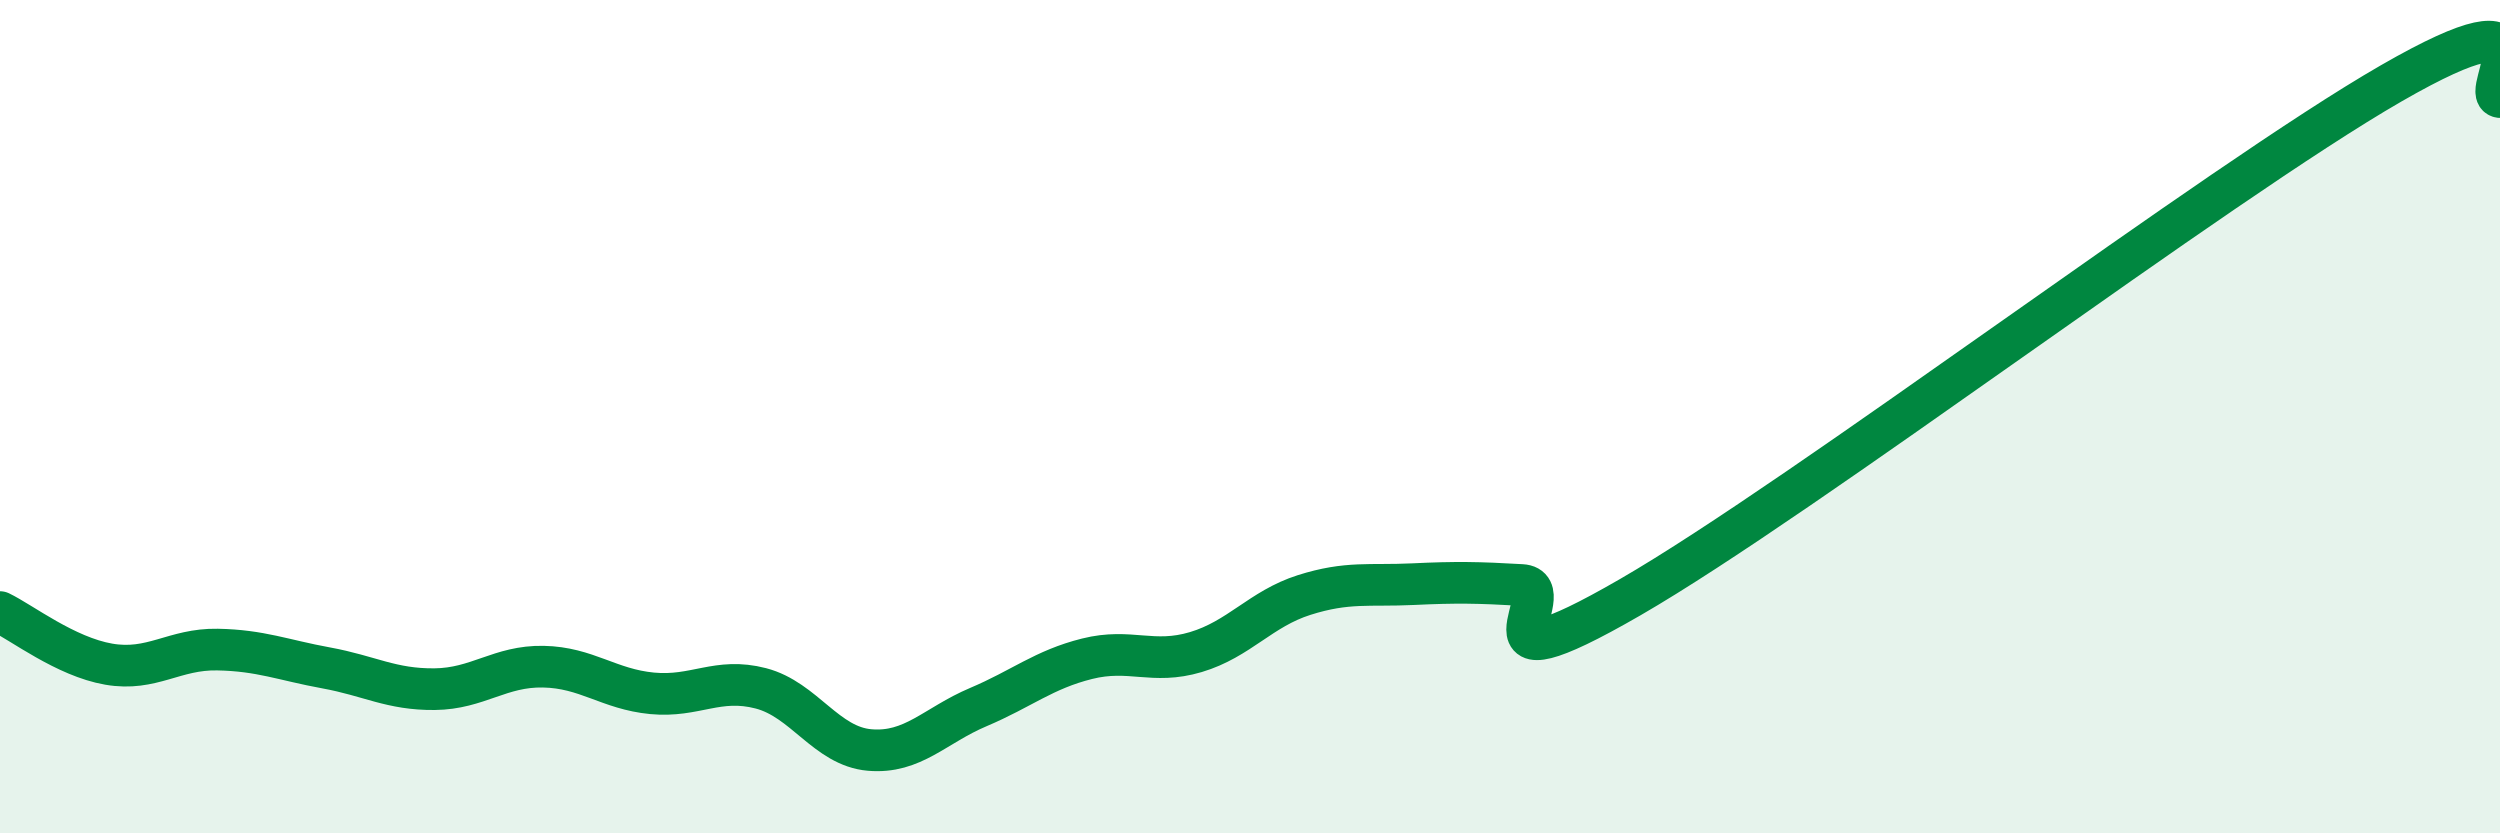 
    <svg width="60" height="20" viewBox="0 0 60 20" xmlns="http://www.w3.org/2000/svg">
      <path
        d="M 0,14.69 C 0.52,14.94 1.57,15.76 2.61,15.94 C 3.65,16.12 4.18,15.57 5.22,15.59 C 6.26,15.61 6.79,15.84 7.83,16.03 C 8.87,16.22 9.39,16.55 10.43,16.54 C 11.47,16.53 12,15.98 13.04,16 C 14.08,16.02 14.61,16.54 15.65,16.64 C 16.69,16.74 17.22,16.25 18.26,16.52 C 19.3,16.79 19.83,17.91 20.87,18 C 21.91,18.09 22.44,17.41 23.48,16.97 C 24.52,16.53 25.05,16.07 26.09,15.81 C 27.13,15.55 27.66,15.96 28.7,15.65 C 29.74,15.34 30.26,14.61 31.3,14.28 C 32.34,13.95 32.87,14.07 33.91,14.02 C 34.95,13.97 35.48,13.98 36.52,14.04 C 37.56,14.1 34.96,16.74 39.13,14.33 C 43.3,11.92 53.22,4.4 57.39,2 C 61.56,-0.4 59.48,2.26 60,2.33L60 20L0 20Z"
        fill="#008740"
        opacity="0.1"
        stroke-linecap="round"
        stroke-linejoin="round"
      />
      <path
        d="M 0,14.69 C 0.52,14.94 1.57,15.76 2.61,15.94 C 3.65,16.12 4.18,15.57 5.22,15.59 C 6.26,15.61 6.79,15.84 7.83,16.03 C 8.87,16.22 9.39,16.55 10.43,16.54 C 11.47,16.53 12,15.98 13.04,16 C 14.08,16.02 14.61,16.54 15.65,16.64 C 16.69,16.74 17.22,16.25 18.26,16.52 C 19.3,16.79 19.83,17.91 20.87,18 C 21.91,18.09 22.44,17.41 23.48,16.97 C 24.52,16.53 25.05,16.07 26.09,15.81 C 27.13,15.55 27.66,15.96 28.7,15.65 C 29.74,15.34 30.26,14.61 31.3,14.28 C 32.34,13.95 32.87,14.07 33.91,14.02 C 34.95,13.97 35.48,13.98 36.52,14.04 C 37.56,14.1 34.96,16.74 39.13,14.33 C 43.3,11.92 53.22,4.4 57.39,2 C 61.56,-0.4 59.48,2.26 60,2.33"
        stroke="#008740"
        stroke-width="1"
        fill="none"
        stroke-linecap="round"
        stroke-linejoin="round"
      />
    </svg>
  
